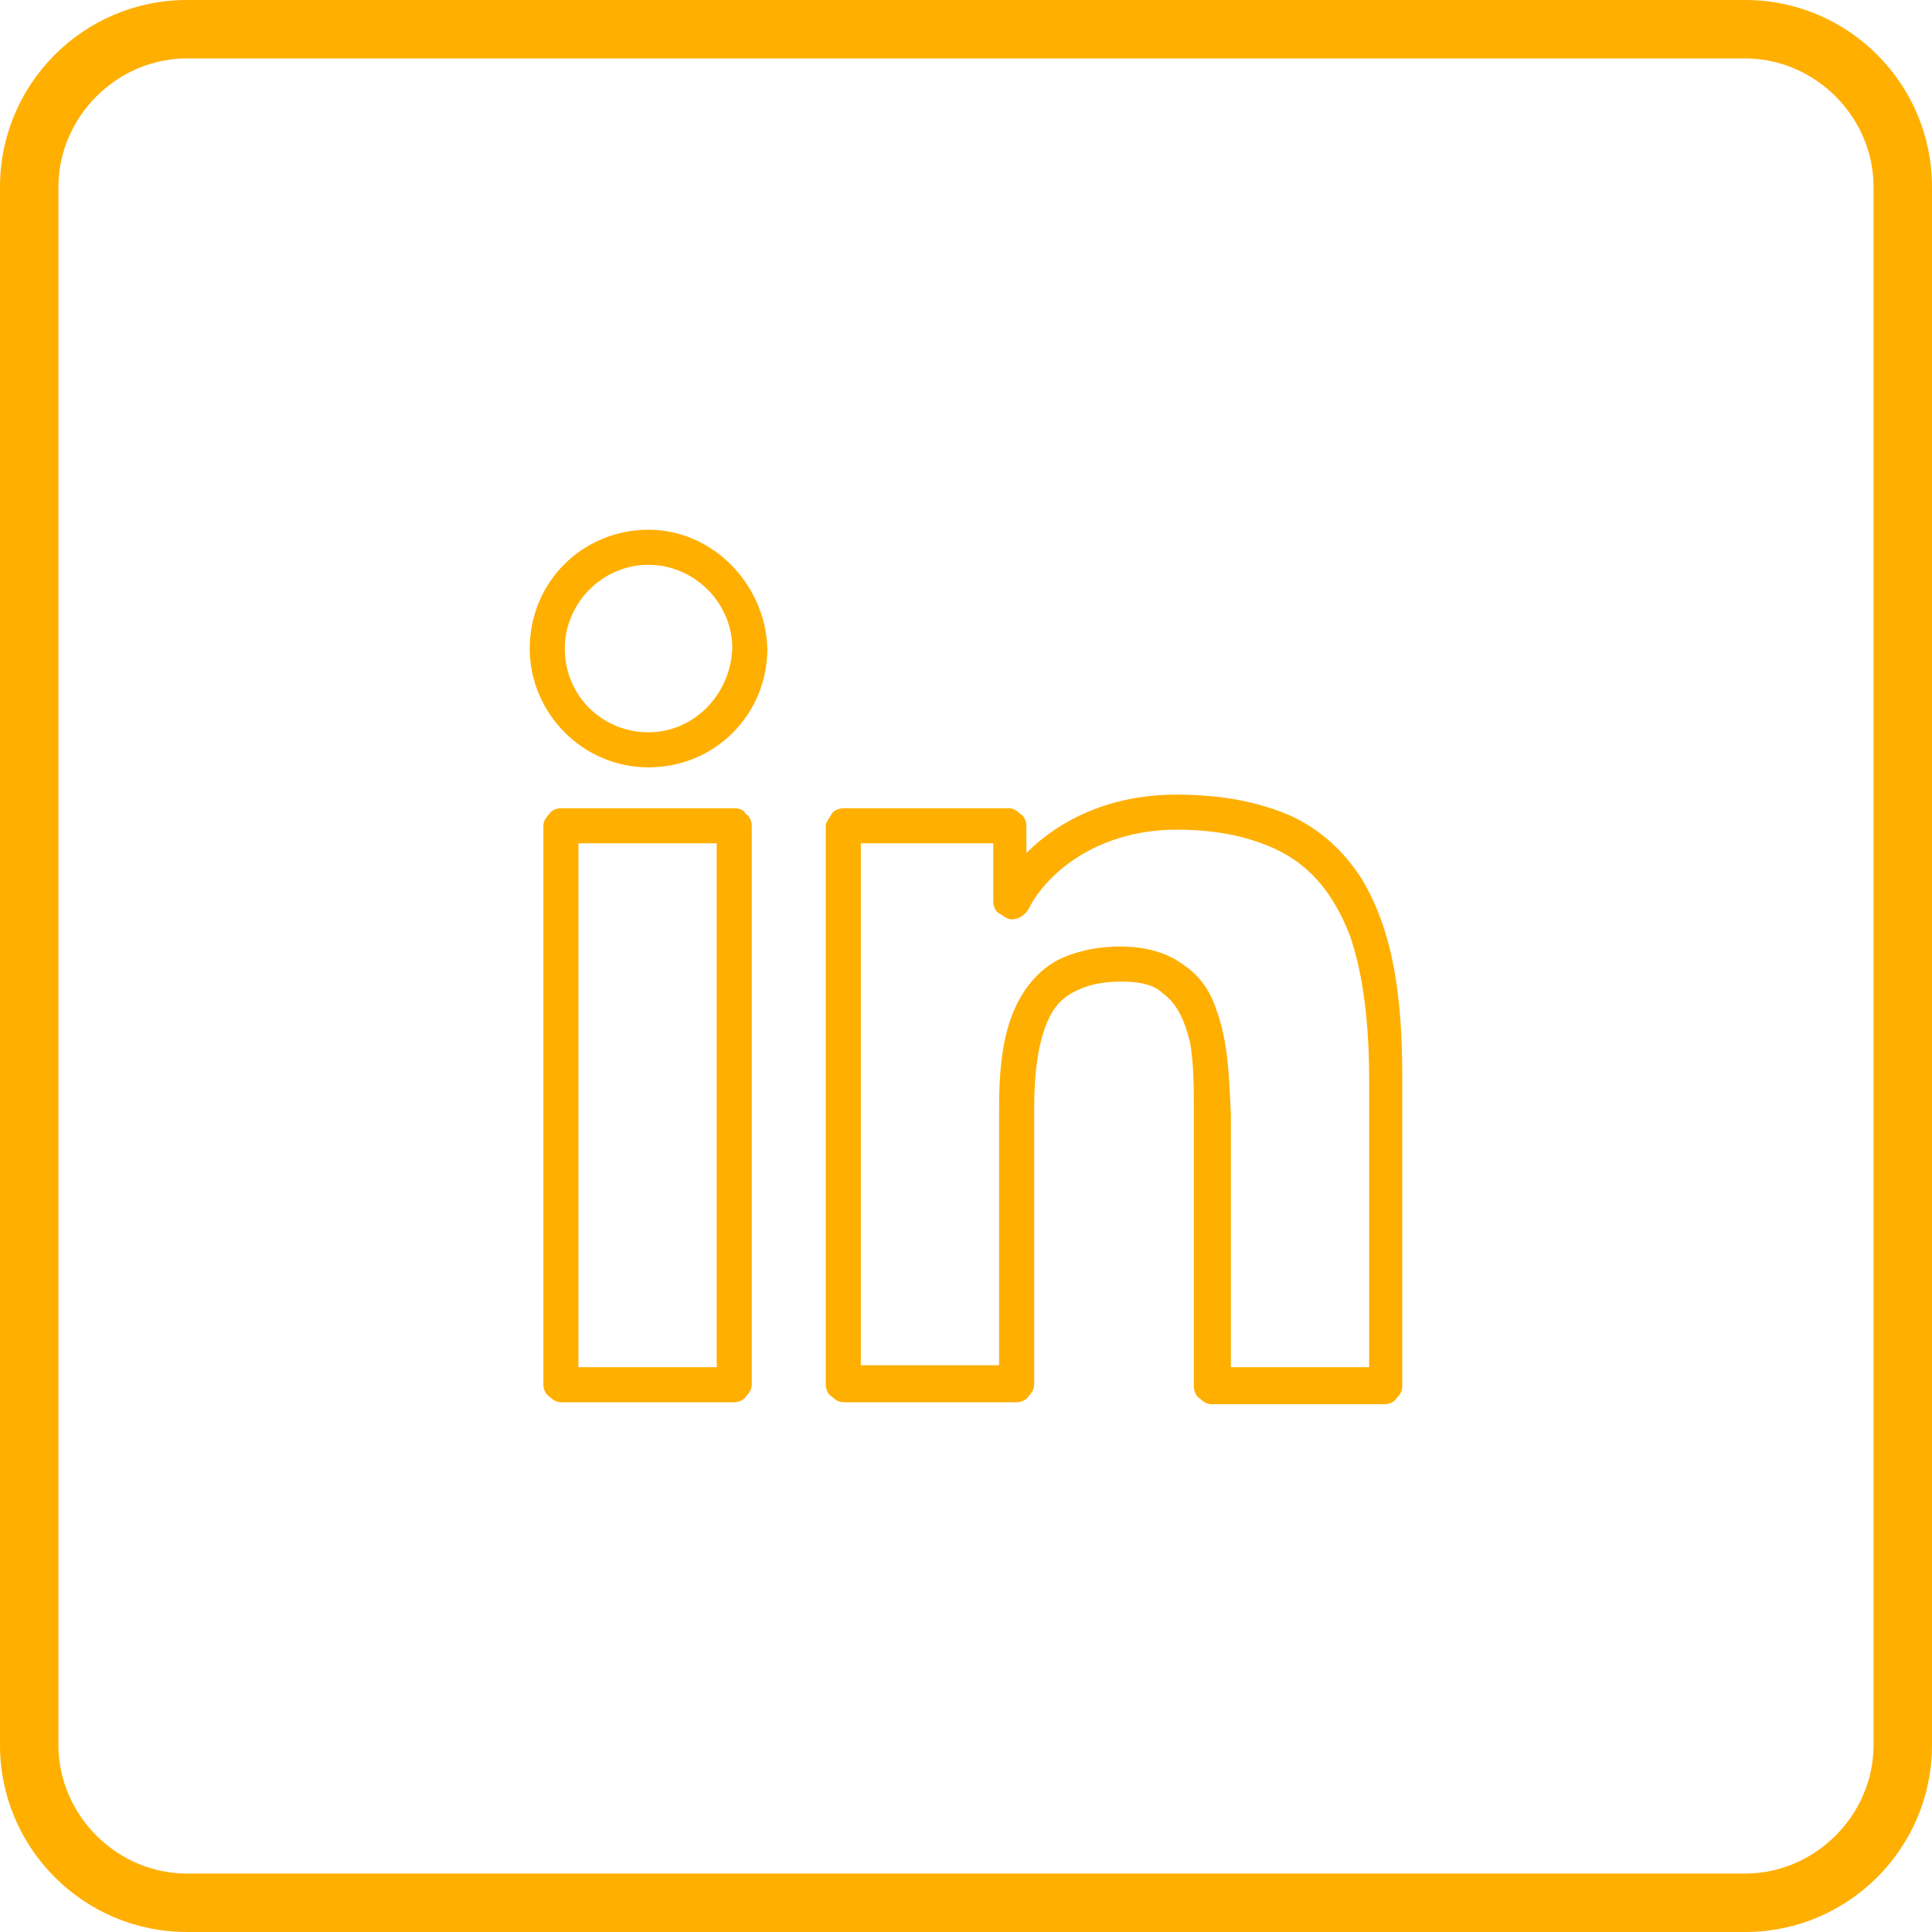 <?xml version="1.0" encoding="UTF-8"?> <!-- Generator: Adobe Illustrator 25.0.1, SVG Export Plug-In . SVG Version: 6.00 Build 0) --> <svg xmlns="http://www.w3.org/2000/svg" xmlns:xlink="http://www.w3.org/1999/xlink" version="1.1" x="0px" y="0px" viewBox="0 0 99.2 99.2" style="enable-background:new 0 0 99.2 99.2;" xml:space="preserve"> <g id="podklad"> <g> <path style="fill:#FFAF00;" d="M89.6,3c3.6,0,6.6,3,6.6,6.6v80c0,3.6-3,6.6-6.6,6.6h-80c-3.6,0-6.6-3-6.6-6.6v-80C3,6,6,3,9.6,3 H89.6 M89.6,0h-80C4.3,0,0,4.3,0,9.6v80c0,5.3,4.3,9.6,9.6,9.6h80c5.3,0,9.6-4.3,9.6-9.6v-80C99.2,4.3,94.9,0,89.6,0L89.6,0z"></path> </g> </g> <g id="icons"> <g> <path style="fill:#FFAF00;" d="M69.9,45.1c-0.9-1.4-2.1-2.5-3.6-3.2c-1.6-0.7-3.5-1.1-5.9-1.1c-3.4,0-6,1.3-7.7,3v-1.4 c0-0.2-0.1-0.5-0.3-0.6c-0.2-0.2-0.4-0.3-0.6-0.3h-8.5c-0.2,0-0.5,0.1-0.6,0.3s-0.3,0.4-0.3,0.6v28.7c0,0.2,0.1,0.5,0.3,0.6 c0.2,0.2,0.4,0.3,0.6,0.3h8.9c0.2,0,0.5-0.1,0.6-0.3c0.2-0.2,0.3-0.4,0.3-0.6V56.9c0-1.8,0.2-3.5,0.8-4.7c0.3-0.6,0.7-1,1.3-1.3 c0.6-0.3,1.3-0.5,2.4-0.5c1,0,1.7,0.2,2.1,0.6c0.7,0.5,1.1,1.3,1.4,2.5c0.2,1.1,0.2,2.4,0.2,3.7v14c0,0.2,0.1,0.5,0.3,0.6 c0.2,0.2,0.4,0.3,0.6,0.3h8.9c0.2,0,0.5-0.1,0.6-0.3c0.2-0.2,0.3-0.4,0.3-0.6V55.3C72,51.4,71.6,47.9,69.9,45.1z M62.4,51.7 c-0.3-0.9-0.9-1.7-1.7-2.2c-0.8-0.6-1.9-0.9-3.2-0.9c-1.3,0-2.4,0.3-3.2,0.7c-1.3,0.7-2.1,2-2.5,3.3c-0.4,1.3-0.5,2.8-0.5,4.2 v13.3h-7.1V43.3H51l0,3c0,0.2,0.1,0.5,0.3,0.6s0.4,0.3,0.6,0.3H52c0.3,0,0.6-0.2,0.8-0.5c1-2,3.7-4.1,7.6-4.1c2.2,0,3.8,0.4,5.1,1 c1.9,0.9,3,2.4,3.8,4.4c0.7,2,1,4.6,1,7.4v14.8h-7.1v-13C63.1,55.4,63.1,53.5,62.4,51.7z"></path> <path style="fill:#FFAF00;" d="M37.7,41.5h-8.9c-0.2,0-0.5,0.1-0.6,0.3c-0.2,0.2-0.3,0.4-0.3,0.6v28.7c0,0.2,0.1,0.5,0.3,0.6 c0.2,0.2,0.4,0.3,0.6,0.3h8.9h0c0.2,0,0.5-0.1,0.6-0.3c0.2-0.2,0.3-0.4,0.3-0.6V42.4c0-0.2-0.1-0.5-0.3-0.6 C38.2,41.6,38,41.5,37.7,41.5z M29.7,43.3l7.1,0l0,26.9h-7.1V43.3z"></path> <path style="fill:#FFAF00;" d="M33.3,27.2c-3.4,0-6.1,2.7-6.1,6.1c0,3.3,2.7,6.1,6.1,6.1c3.4,0,6.1-2.7,6.1-6.1 C39.3,30,36.6,27.2,33.3,27.2z M33.3,37.6c-2.4,0-4.3-1.9-4.3-4.3c0-2.3,1.9-4.3,4.3-4.3c2.3,0,4.3,1.9,4.3,4.3 C37.5,35.7,35.6,37.6,33.3,37.6z"></path> </g> </g> <g id="Layer_1"> </g> <g id="Isolation_Mode"> </g> <g id="people"> </g> <g id="lamps"> </g> <g id="Layer_50"> </g> <g id="svg5673"> </g> </svg> 